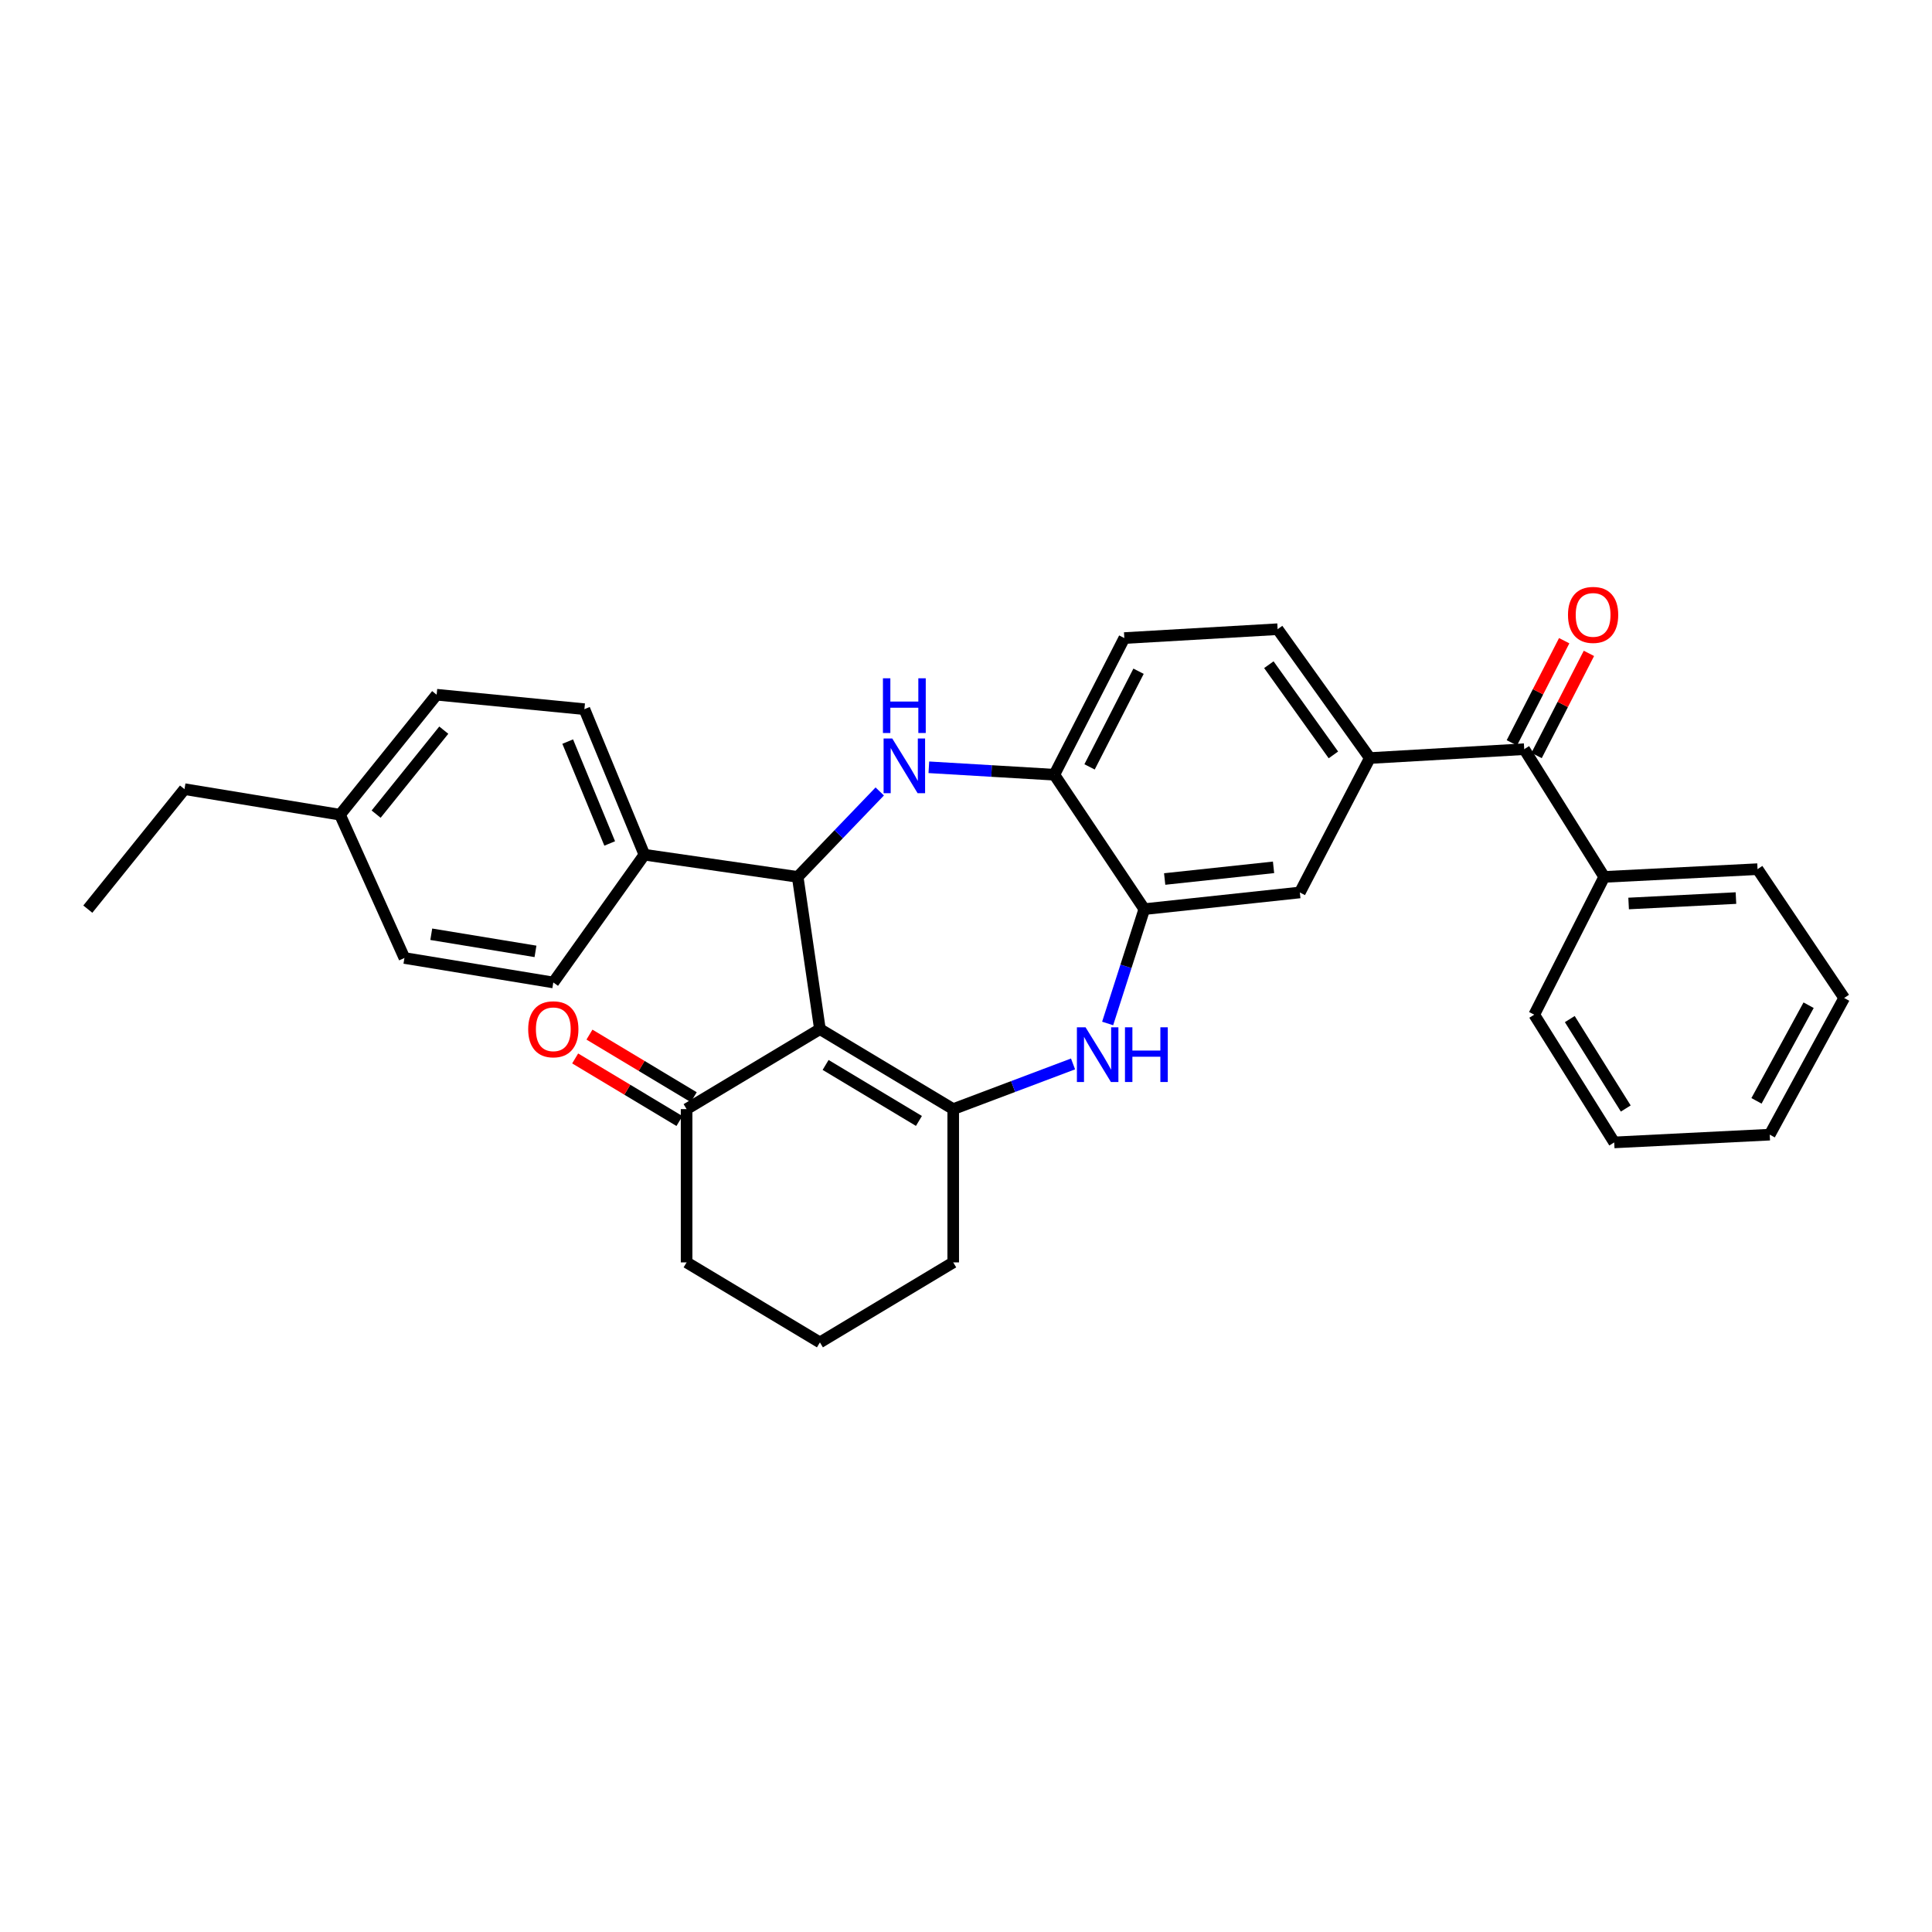 <?xml version='1.0' encoding='iso-8859-1'?>
<svg version='1.1' baseProfile='full'
              xmlns='http://www.w3.org/2000/svg'
                      xmlns:rdkit='http://www.rdkit.org/xml'
                      xmlns:xlink='http://www.w3.org/1999/xlink'
                  xml:space='preserve'
width='1000px' height='1000px' viewBox='0 0 1000 1000'>
<!-- END OF HEADER -->
<rect style='opacity:1.0;fill:#FFFFFF;stroke:none' width='1000' height='1000' x='0' y='0'> </rect>
<path class='bond-0' d='M 424.386,532.67 L 493.384,574.076' style='fill:none;fill-rule:evenodd;stroke:#000000;stroke-width:6px;stroke-linecap:butt;stroke-linejoin:miter;stroke-opacity:1' />
<path class='bond-0' d='M 427.335,551.213 L 475.633,580.198' style='fill:none;fill-rule:evenodd;stroke:#000000;stroke-width:6px;stroke-linecap:butt;stroke-linejoin:miter;stroke-opacity:1' />
<path class='bond-1' d='M 424.386,532.67 L 412.888,453.884' style='fill:none;fill-rule:evenodd;stroke:#000000;stroke-width:6px;stroke-linecap:butt;stroke-linejoin:miter;stroke-opacity:1' />
<path class='bond-8' d='M 424.386,532.67 L 355.381,574.076' style='fill:none;fill-rule:evenodd;stroke:#000000;stroke-width:6px;stroke-linecap:butt;stroke-linejoin:miter;stroke-opacity:1' />
<path class='bond-3' d='M 493.384,574.076 L 524.395,562.383' style='fill:none;fill-rule:evenodd;stroke:#000000;stroke-width:6px;stroke-linecap:butt;stroke-linejoin:miter;stroke-opacity:1' />
<path class='bond-3' d='M 524.395,562.383 L 555.405,550.689' style='fill:none;fill-rule:evenodd;stroke:#0000FF;stroke-width:6px;stroke-linecap:butt;stroke-linejoin:miter;stroke-opacity:1' />
<path class='bond-18' d='M 493.384,574.076 L 493.384,653.414' style='fill:none;fill-rule:evenodd;stroke:#000000;stroke-width:6px;stroke-linecap:butt;stroke-linejoin:miter;stroke-opacity:1' />
<path class='bond-2' d='M 412.888,453.884 L 434.121,431.769' style='fill:none;fill-rule:evenodd;stroke:#000000;stroke-width:6px;stroke-linecap:butt;stroke-linejoin:miter;stroke-opacity:1' />
<path class='bond-2' d='M 434.121,431.769 L 455.354,409.654' style='fill:none;fill-rule:evenodd;stroke:#0000FF;stroke-width:6px;stroke-linecap:butt;stroke-linejoin:miter;stroke-opacity:1' />
<path class='bond-10' d='M 412.888,453.884 L 333.535,442.394' style='fill:none;fill-rule:evenodd;stroke:#000000;stroke-width:6px;stroke-linecap:butt;stroke-linejoin:miter;stroke-opacity:1' />
<path class='bond-5' d='M 480.77,397.144 L 513.246,399.07' style='fill:none;fill-rule:evenodd;stroke:#0000FF;stroke-width:6px;stroke-linecap:butt;stroke-linejoin:miter;stroke-opacity:1' />
<path class='bond-5' d='M 513.246,399.07 L 545.721,400.995' style='fill:none;fill-rule:evenodd;stroke:#000000;stroke-width:6px;stroke-linecap:butt;stroke-linejoin:miter;stroke-opacity:1' />
<path class='bond-4' d='M 573.316,529.749 L 582.803,500.158' style='fill:none;fill-rule:evenodd;stroke:#0000FF;stroke-width:6px;stroke-linecap:butt;stroke-linejoin:miter;stroke-opacity:1' />
<path class='bond-4' d='M 582.803,500.158 L 592.29,470.568' style='fill:none;fill-rule:evenodd;stroke:#000000;stroke-width:6px;stroke-linecap:butt;stroke-linejoin:miter;stroke-opacity:1' />
<path class='bond-9' d='M 592.29,470.568 L 672.794,461.938' style='fill:none;fill-rule:evenodd;stroke:#000000;stroke-width:6px;stroke-linecap:butt;stroke-linejoin:miter;stroke-opacity:1' />
<path class='bond-9' d='M 602.832,454.973 L 659.185,448.932' style='fill:none;fill-rule:evenodd;stroke:#000000;stroke-width:6px;stroke-linecap:butt;stroke-linejoin:miter;stroke-opacity:1' />
<path class='bond-32' d='M 592.29,470.568 L 545.721,400.995' style='fill:none;fill-rule:evenodd;stroke:#000000;stroke-width:6px;stroke-linecap:butt;stroke-linejoin:miter;stroke-opacity:1' />
<path class='bond-13' d='M 545.721,400.995 L 581.942,330.263' style='fill:none;fill-rule:evenodd;stroke:#000000;stroke-width:6px;stroke-linecap:butt;stroke-linejoin:miter;stroke-opacity:1' />
<path class='bond-13' d='M 563.956,396.941 L 589.311,347.429' style='fill:none;fill-rule:evenodd;stroke:#000000;stroke-width:6px;stroke-linecap:butt;stroke-linejoin:miter;stroke-opacity:1' />
<path class='bond-6' d='M 709.023,392.365 L 672.794,461.938' style='fill:none;fill-rule:evenodd;stroke:#000000;stroke-width:6px;stroke-linecap:butt;stroke-linejoin:miter;stroke-opacity:1' />
<path class='bond-7' d='M 709.023,392.365 L 788.935,387.771' style='fill:none;fill-rule:evenodd;stroke:#000000;stroke-width:6px;stroke-linecap:butt;stroke-linejoin:miter;stroke-opacity:1' />
<path class='bond-34' d='M 709.023,392.365 L 661.295,325.669' style='fill:none;fill-rule:evenodd;stroke:#000000;stroke-width:6px;stroke-linecap:butt;stroke-linejoin:miter;stroke-opacity:1' />
<path class='bond-34' d='M 690.167,390.731 L 656.758,344.043' style='fill:none;fill-rule:evenodd;stroke:#000000;stroke-width:6px;stroke-linecap:butt;stroke-linejoin:miter;stroke-opacity:1' />
<path class='bond-12' d='M 795.335,391.05 L 808.88,364.617' style='fill:none;fill-rule:evenodd;stroke:#000000;stroke-width:6px;stroke-linecap:butt;stroke-linejoin:miter;stroke-opacity:1' />
<path class='bond-12' d='M 808.88,364.617 L 822.424,338.184' style='fill:none;fill-rule:evenodd;stroke:#FF0000;stroke-width:6px;stroke-linecap:butt;stroke-linejoin:miter;stroke-opacity:1' />
<path class='bond-12' d='M 782.535,384.491 L 796.079,358.058' style='fill:none;fill-rule:evenodd;stroke:#000000;stroke-width:6px;stroke-linecap:butt;stroke-linejoin:miter;stroke-opacity:1' />
<path class='bond-12' d='M 796.079,358.058 L 809.624,331.625' style='fill:none;fill-rule:evenodd;stroke:#FF0000;stroke-width:6px;stroke-linecap:butt;stroke-linejoin:miter;stroke-opacity:1' />
<path class='bond-15' d='M 788.935,387.771 L 830.342,453.884' style='fill:none;fill-rule:evenodd;stroke:#000000;stroke-width:6px;stroke-linecap:butt;stroke-linejoin:miter;stroke-opacity:1' />
<path class='bond-14' d='M 359.081,567.91 L 332.092,551.712' style='fill:none;fill-rule:evenodd;stroke:#000000;stroke-width:6px;stroke-linecap:butt;stroke-linejoin:miter;stroke-opacity:1' />
<path class='bond-14' d='M 332.092,551.712 L 305.103,535.513' style='fill:none;fill-rule:evenodd;stroke:#FF0000;stroke-width:6px;stroke-linecap:butt;stroke-linejoin:miter;stroke-opacity:1' />
<path class='bond-14' d='M 351.68,580.243 L 324.691,564.044' style='fill:none;fill-rule:evenodd;stroke:#000000;stroke-width:6px;stroke-linecap:butt;stroke-linejoin:miter;stroke-opacity:1' />
<path class='bond-14' d='M 324.691,564.044 L 297.702,547.846' style='fill:none;fill-rule:evenodd;stroke:#FF0000;stroke-width:6px;stroke-linecap:butt;stroke-linejoin:miter;stroke-opacity:1' />
<path class='bond-22' d='M 355.381,574.076 L 355.381,653.414' style='fill:none;fill-rule:evenodd;stroke:#000000;stroke-width:6px;stroke-linecap:butt;stroke-linejoin:miter;stroke-opacity:1' />
<path class='bond-16' d='M 333.535,442.394 L 302.484,367.068' style='fill:none;fill-rule:evenodd;stroke:#000000;stroke-width:6px;stroke-linecap:butt;stroke-linejoin:miter;stroke-opacity:1' />
<path class='bond-16' d='M 315.58,436.576 L 293.844,383.848' style='fill:none;fill-rule:evenodd;stroke:#000000;stroke-width:6px;stroke-linecap:butt;stroke-linejoin:miter;stroke-opacity:1' />
<path class='bond-17' d='M 333.535,442.394 L 286.391,508.523' style='fill:none;fill-rule:evenodd;stroke:#000000;stroke-width:6px;stroke-linecap:butt;stroke-linejoin:miter;stroke-opacity:1' />
<path class='bond-11' d='M 661.295,325.669 L 581.942,330.263' style='fill:none;fill-rule:evenodd;stroke:#000000;stroke-width:6px;stroke-linecap:butt;stroke-linejoin:miter;stroke-opacity:1' />
<path class='bond-24' d='M 830.342,453.884 L 909.703,449.873' style='fill:none;fill-rule:evenodd;stroke:#000000;stroke-width:6px;stroke-linecap:butt;stroke-linejoin:miter;stroke-opacity:1' />
<path class='bond-24' d='M 842.972,467.647 L 898.525,464.839' style='fill:none;fill-rule:evenodd;stroke:#000000;stroke-width:6px;stroke-linecap:butt;stroke-linejoin:miter;stroke-opacity:1' />
<path class='bond-25' d='M 830.342,453.884 L 794.121,525.191' style='fill:none;fill-rule:evenodd;stroke:#000000;stroke-width:6px;stroke-linecap:butt;stroke-linejoin:miter;stroke-opacity:1' />
<path class='bond-20' d='M 302.484,367.068 L 226.007,359.588' style='fill:none;fill-rule:evenodd;stroke:#000000;stroke-width:6px;stroke-linecap:butt;stroke-linejoin:miter;stroke-opacity:1' />
<path class='bond-19' d='M 286.391,508.523 L 209.331,495.858' style='fill:none;fill-rule:evenodd;stroke:#000000;stroke-width:6px;stroke-linecap:butt;stroke-linejoin:miter;stroke-opacity:1' />
<path class='bond-19' d='M 277.164,492.431 L 223.222,483.565' style='fill:none;fill-rule:evenodd;stroke:#000000;stroke-width:6px;stroke-linecap:butt;stroke-linejoin:miter;stroke-opacity:1' />
<path class='bond-31' d='M 493.384,653.414 L 424.386,694.828' style='fill:none;fill-rule:evenodd;stroke:#000000;stroke-width:6px;stroke-linecap:butt;stroke-linejoin:miter;stroke-opacity:1' />
<path class='bond-21' d='M 209.331,495.858 L 175.979,421.69' style='fill:none;fill-rule:evenodd;stroke:#000000;stroke-width:6px;stroke-linecap:butt;stroke-linejoin:miter;stroke-opacity:1' />
<path class='bond-33' d='M 226.007,359.588 L 175.979,421.69' style='fill:none;fill-rule:evenodd;stroke:#000000;stroke-width:6px;stroke-linecap:butt;stroke-linejoin:miter;stroke-opacity:1' />
<path class='bond-33' d='M 229.703,377.927 L 194.684,421.398' style='fill:none;fill-rule:evenodd;stroke:#000000;stroke-width:6px;stroke-linecap:butt;stroke-linejoin:miter;stroke-opacity:1' />
<path class='bond-26' d='M 175.979,421.69 L 95.499,408.466' style='fill:none;fill-rule:evenodd;stroke:#000000;stroke-width:6px;stroke-linecap:butt;stroke-linejoin:miter;stroke-opacity:1' />
<path class='bond-23' d='M 355.381,653.414 L 424.386,694.828' style='fill:none;fill-rule:evenodd;stroke:#000000;stroke-width:6px;stroke-linecap:butt;stroke-linejoin:miter;stroke-opacity:1' />
<path class='bond-29' d='M 909.703,449.873 L 954.545,516.569' style='fill:none;fill-rule:evenodd;stroke:#000000;stroke-width:6px;stroke-linecap:butt;stroke-linejoin:miter;stroke-opacity:1' />
<path class='bond-28' d='M 794.121,525.191 L 835.512,591.312' style='fill:none;fill-rule:evenodd;stroke:#000000;stroke-width:6px;stroke-linecap:butt;stroke-linejoin:miter;stroke-opacity:1' />
<path class='bond-28' d='M 812.521,527.477 L 841.494,573.762' style='fill:none;fill-rule:evenodd;stroke:#000000;stroke-width:6px;stroke-linecap:butt;stroke-linejoin:miter;stroke-opacity:1' />
<path class='bond-27' d='M 95.499,408.466 L 45.455,470.568' style='fill:none;fill-rule:evenodd;stroke:#000000;stroke-width:6px;stroke-linecap:butt;stroke-linejoin:miter;stroke-opacity:1' />
<path class='bond-30' d='M 835.512,591.312 L 916.007,587.293' style='fill:none;fill-rule:evenodd;stroke:#000000;stroke-width:6px;stroke-linecap:butt;stroke-linejoin:miter;stroke-opacity:1' />
<path class='bond-35' d='M 954.545,516.569 L 916.007,587.293' style='fill:none;fill-rule:evenodd;stroke:#000000;stroke-width:6px;stroke-linecap:butt;stroke-linejoin:miter;stroke-opacity:1' />
<path class='bond-35' d='M 936.135,520.296 L 909.159,569.802' style='fill:none;fill-rule:evenodd;stroke:#000000;stroke-width:6px;stroke-linecap:butt;stroke-linejoin:miter;stroke-opacity:1' />
<path  class='atom-3' d='M 461.826 382.233
L 471.106 397.233
Q 472.026 398.713, 473.506 401.393
Q 474.986 404.073, 475.066 404.233
L 475.066 382.233
L 478.826 382.233
L 478.826 410.553
L 474.946 410.553
L 464.986 394.153
Q 463.826 392.233, 462.586 390.033
Q 461.386 387.833, 461.026 387.153
L 461.026 410.553
L 457.346 410.553
L 457.346 382.233
L 461.826 382.233
' fill='#0000FF'/>
<path  class='atom-3' d='M 457.006 351.081
L 460.846 351.081
L 460.846 363.121
L 475.326 363.121
L 475.326 351.081
L 479.166 351.081
L 479.166 379.401
L 475.326 379.401
L 475.326 366.321
L 460.846 366.321
L 460.846 379.401
L 457.006 379.401
L 457.006 351.081
' fill='#0000FF'/>
<path  class='atom-4' d='M 561.883 531.726
L 571.163 546.726
Q 572.083 548.206, 573.563 550.886
Q 575.043 553.566, 575.123 553.726
L 575.123 531.726
L 578.883 531.726
L 578.883 560.046
L 575.003 560.046
L 565.043 543.646
Q 563.883 541.726, 562.643 539.526
Q 561.443 537.326, 561.083 536.646
L 561.083 560.046
L 557.403 560.046
L 557.403 531.726
L 561.883 531.726
' fill='#0000FF'/>
<path  class='atom-4' d='M 582.283 531.726
L 586.123 531.726
L 586.123 543.766
L 600.603 543.766
L 600.603 531.726
L 604.443 531.726
L 604.443 560.046
L 600.603 560.046
L 600.603 546.966
L 586.123 546.966
L 586.123 560.046
L 582.283 560.046
L 582.283 531.726
' fill='#0000FF'/>
<path  class='atom-13' d='M 811.589 318.27
Q 811.589 311.47, 814.949 307.67
Q 818.309 303.87, 824.589 303.87
Q 830.869 303.87, 834.229 307.67
Q 837.589 311.47, 837.589 318.27
Q 837.589 325.15, 834.189 329.07
Q 830.789 332.95, 824.589 332.95
Q 818.349 332.95, 814.949 329.07
Q 811.589 325.19, 811.589 318.27
M 824.589 329.75
Q 828.909 329.75, 831.229 326.87
Q 833.589 323.95, 833.589 318.27
Q 833.589 312.71, 831.229 309.91
Q 828.909 307.07, 824.589 307.07
Q 820.269 307.07, 817.909 309.87
Q 815.589 312.67, 815.589 318.27
Q 815.589 323.99, 817.909 326.87
Q 820.269 329.75, 824.589 329.75
' fill='#FF0000'/>
<path  class='atom-15' d='M 273.391 532.75
Q 273.391 525.95, 276.751 522.15
Q 280.111 518.35, 286.391 518.35
Q 292.671 518.35, 296.031 522.15
Q 299.391 525.95, 299.391 532.75
Q 299.391 539.63, 295.991 543.55
Q 292.591 547.43, 286.391 547.43
Q 280.151 547.43, 276.751 543.55
Q 273.391 539.67, 273.391 532.75
M 286.391 544.23
Q 290.711 544.23, 293.031 541.35
Q 295.391 538.43, 295.391 532.75
Q 295.391 527.19, 293.031 524.39
Q 290.711 521.55, 286.391 521.55
Q 282.071 521.55, 279.711 524.35
Q 277.391 527.15, 277.391 532.75
Q 277.391 538.47, 279.711 541.35
Q 282.071 544.23, 286.391 544.23
' fill='#FF0000'/>
</svg>
